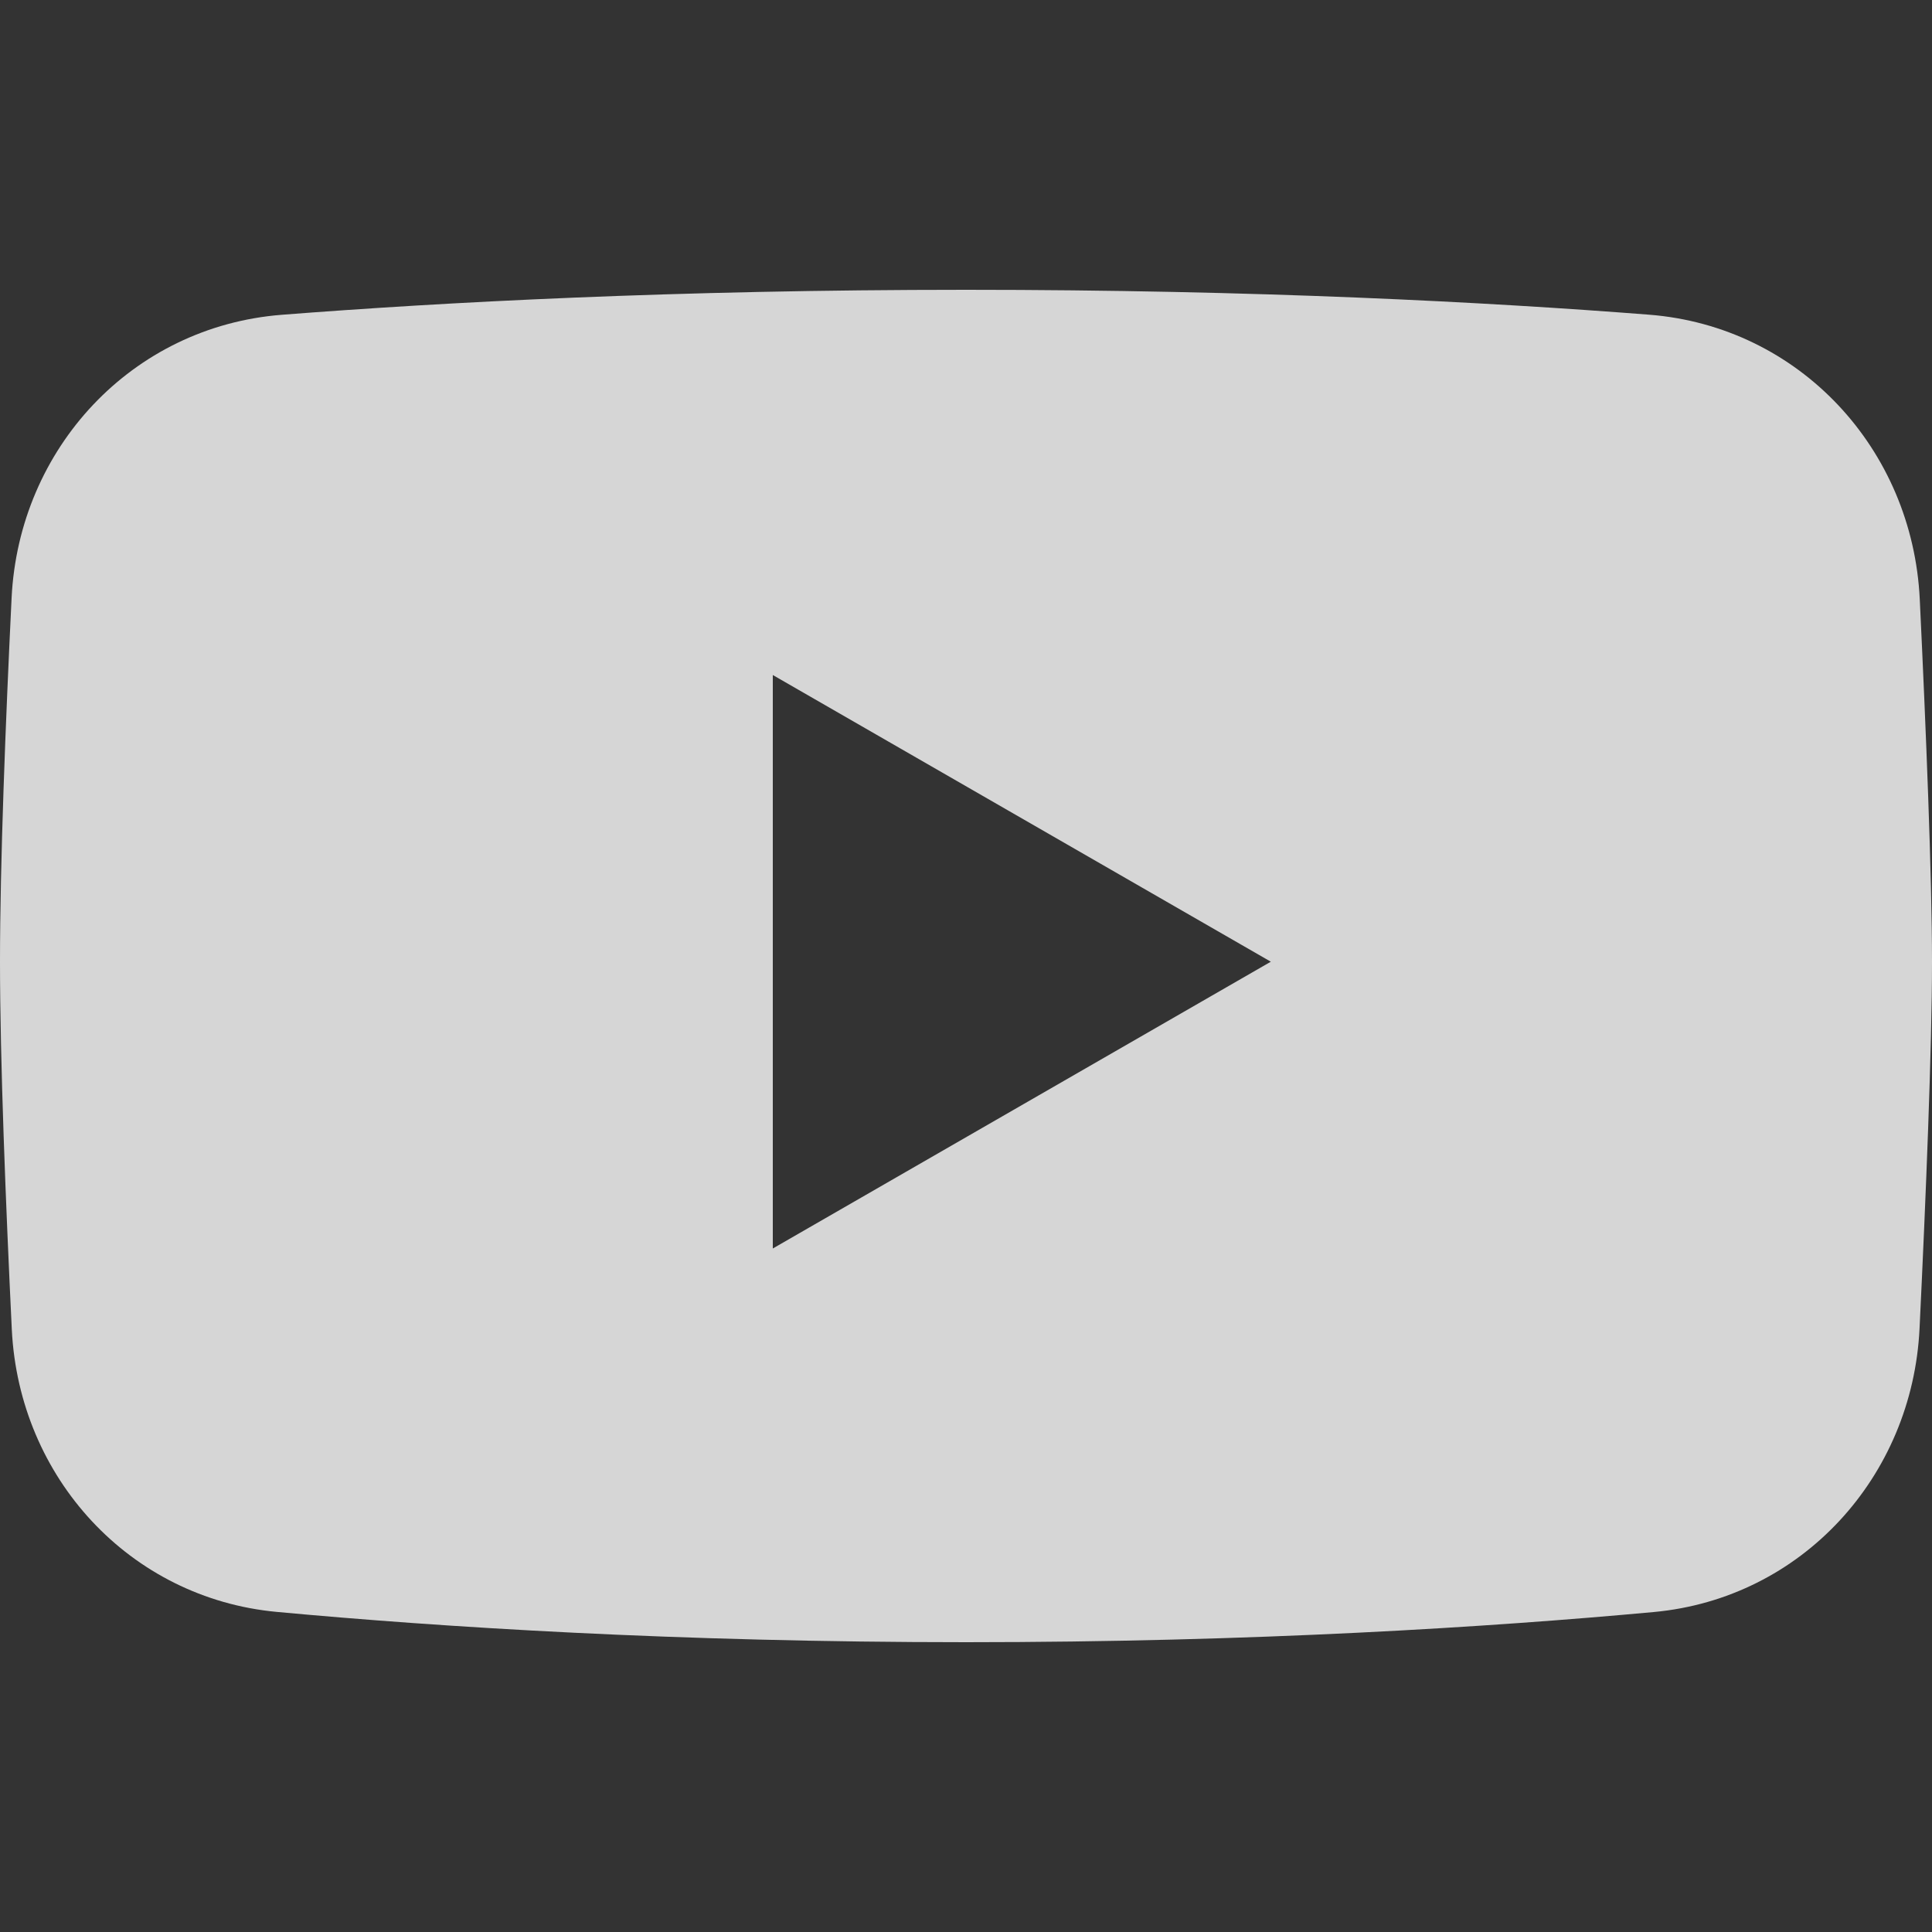 <svg width="18" height="18" viewBox="0 0 18 18" fill="none" xmlns="http://www.w3.org/2000/svg">
<rect x="0" y="0" width="18" height="18" fill="#333333" stroke="none"/>
<g clip-path="url(#clip0_4433_524)">
<path fill-rule="evenodd" clip-rule="evenodd" d="M2.623 2.933C1.23 3.043 0.176 4.176 0.108 5.572C0.052 6.723 0 8.046 0 8.96C0 9.884 0.054 11.228 0.11 12.387C0.178 13.766 1.207 14.891 2.581 15.018C4.102 15.159 6.303 15.3 9 15.3C11.69 15.3 13.887 15.159 15.407 15.019C16.787 14.892 17.818 13.759 17.884 12.376C17.943 11.155 18 9.758 18 8.96C18 8.171 17.944 6.795 17.886 5.584C17.819 4.182 16.764 3.042 15.365 2.932C13.868 2.815 11.709 2.7 9 2.7C6.284 2.7 4.121 2.816 2.623 2.933ZM7.2 6.289L11.84 8.96L7.2 11.632V6.289Z" fill="white" fill-opacity="0.8"/>
</g>
<defs>
<clipPath id="clip0_4433_524">
<rect width="18" height="18" fill="white"/>
</clipPath>
</defs>
</svg>
